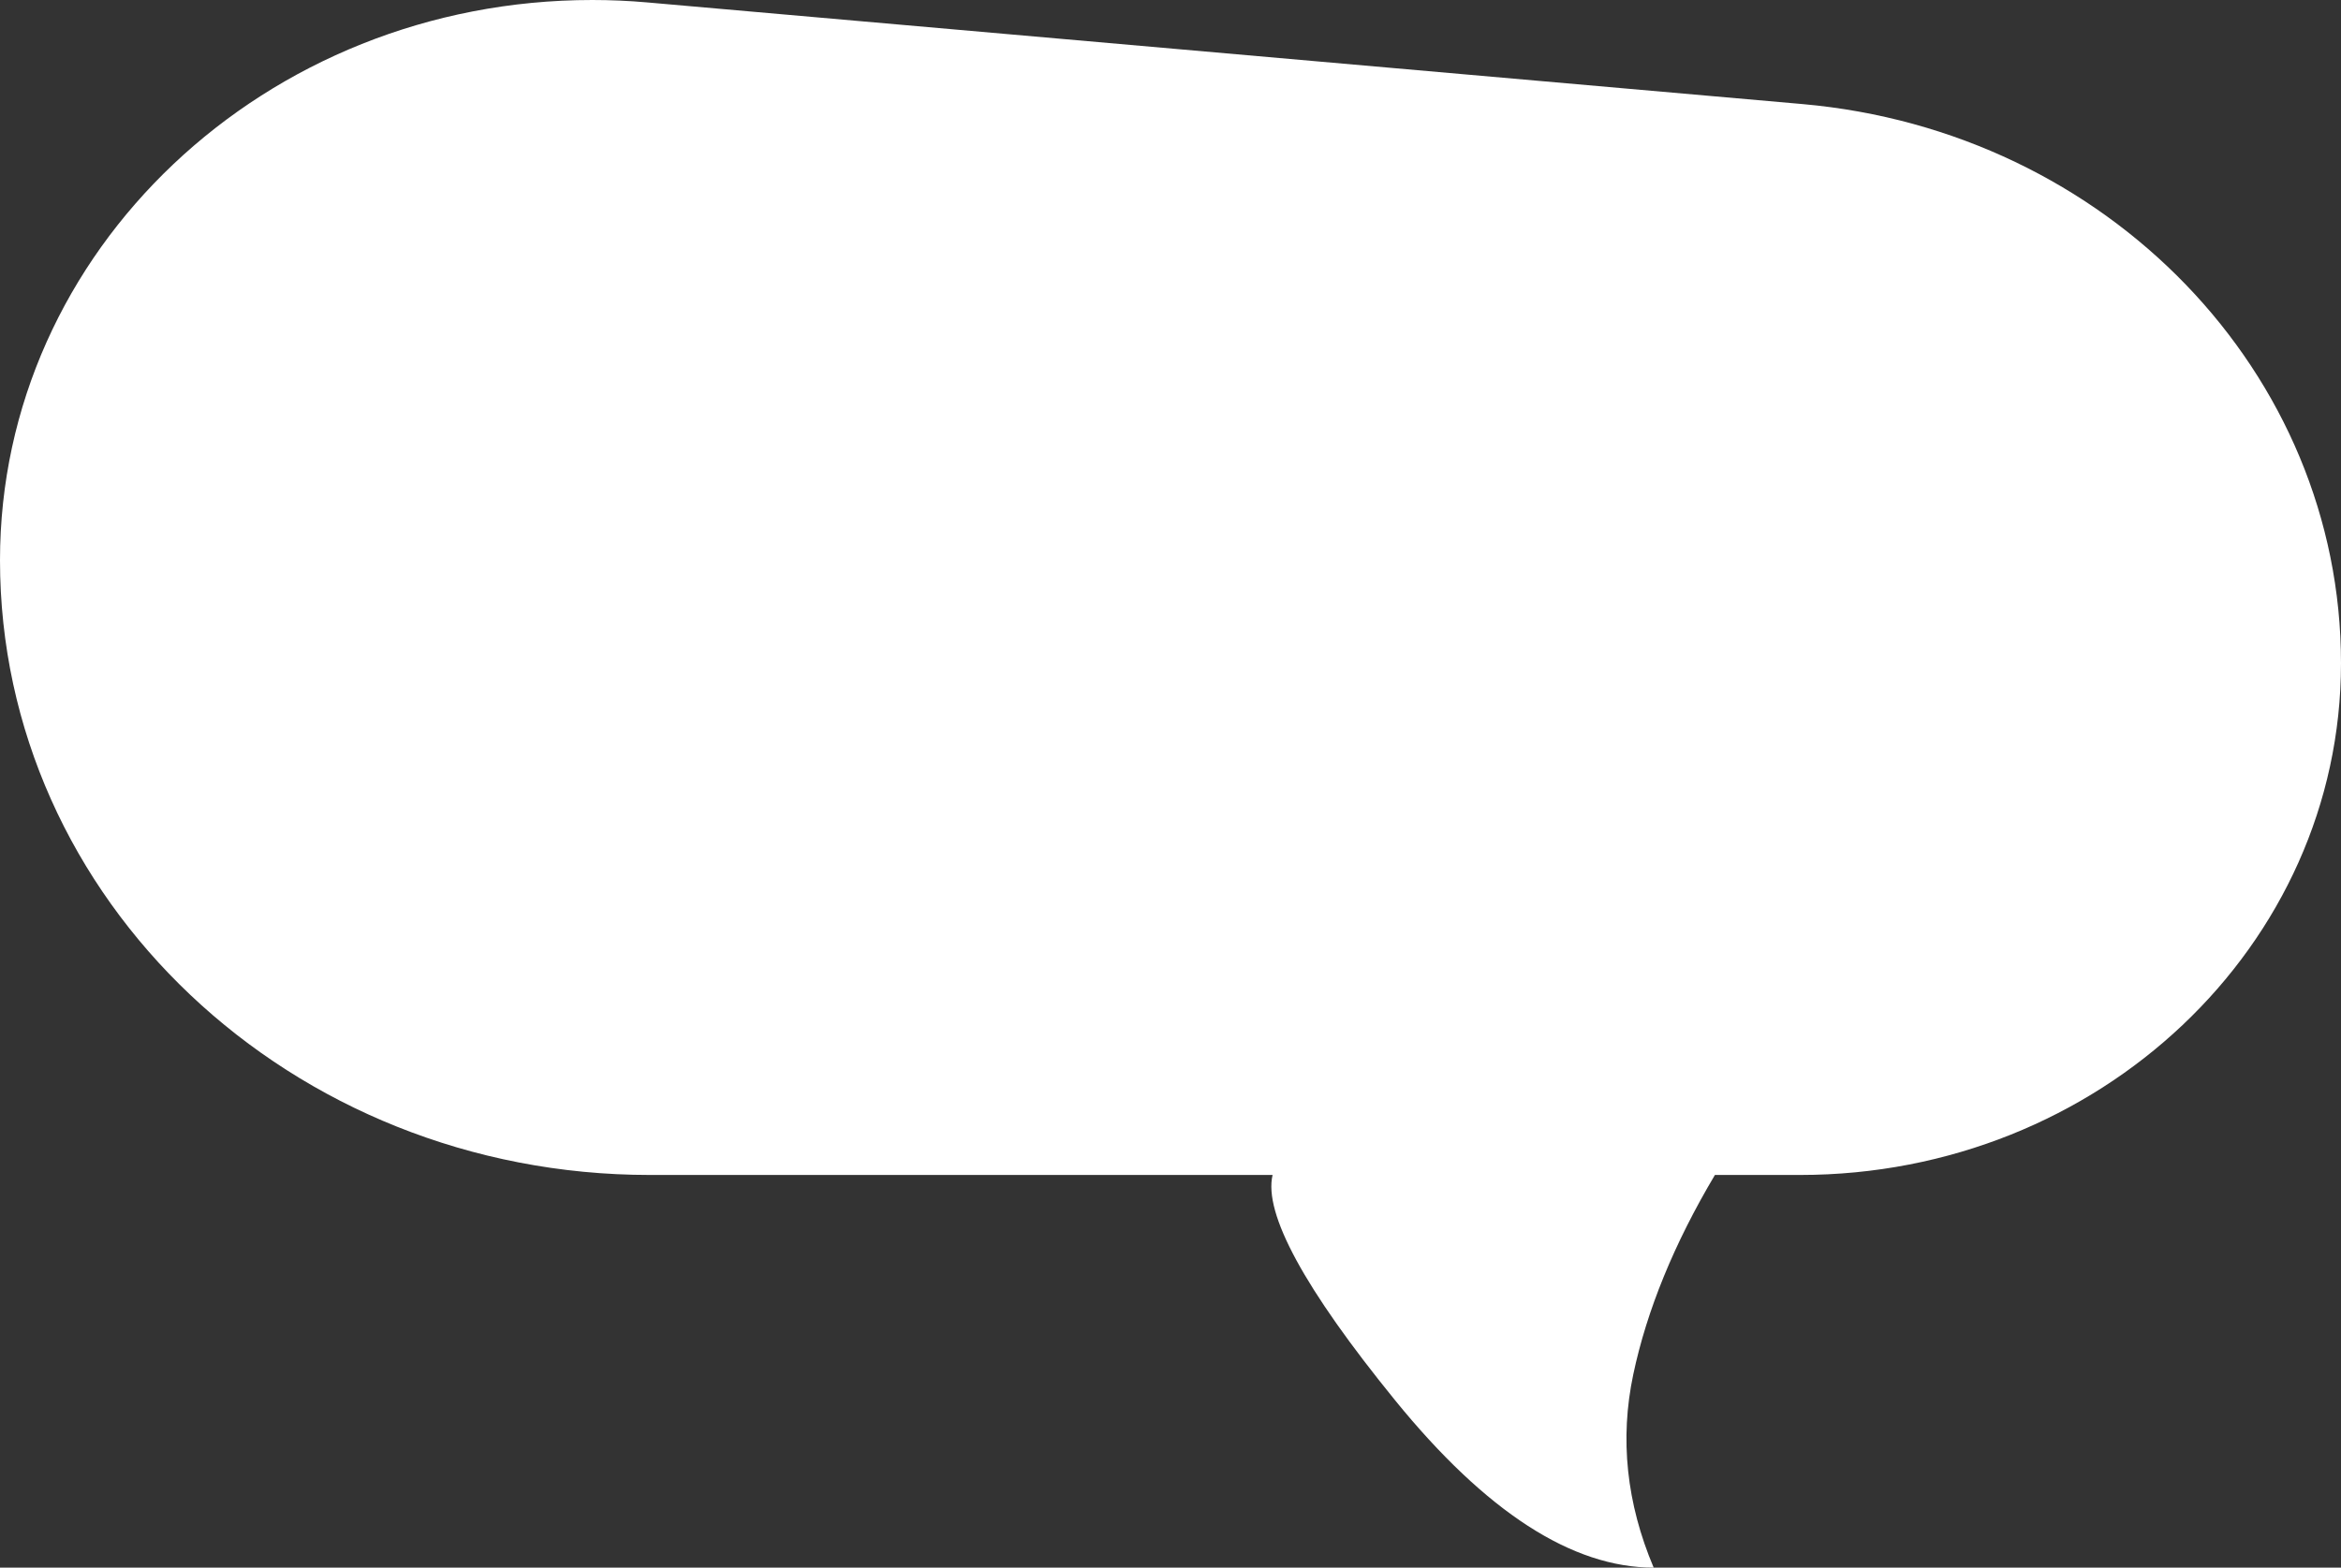 <?xml version="1.0" encoding="UTF-8"?> <svg xmlns="http://www.w3.org/2000/svg" xmlns:xlink="http://www.w3.org/1999/xlink" width="315px" height="211px" viewBox="0 0 315 211"><rect x="0" y="0" width="315" height="211" fill="#333333" stroke="none"/> <!-- Generator: Sketch 57.1 (83088) - https://sketch.com --> <title>otzyv-baloon-white</title> <desc>Created with Sketch.</desc> <g id="Page-1" stroke="none" stroke-width="1" fill="none" fill-rule="evenodd"> <g id="Artboard" transform="translate(-22, -3619)" fill="#FFFFFF" fill-rule="nonzero"> <path d="M22,3694.404 C22,3652.76 57.679,3619 101.692,3619 C104.156,3619 106.619,3619.108 109.073,3619.324 L264.515,3633.006 C305.59,3636.621 337,3669.234 337,3708.267 C337,3746.309 304.407,3777.148 264.202,3777.148 L252.756,3777.148 C247.262,3786.39 243.599,3795.343 241.767,3804.007 C239.936,3812.671 240.852,3821.336 244.515,3830 C233.526,3830 221.927,3822.491 209.718,3807.473 C197.509,3792.455 192.015,3782.346 193.235,3777.148 L109.449,3777.148 C61.152,3777.148 22,3740.102 22,3694.404 Z" id="otzyv-baloon-white"></path> </g> </g> </svg> 